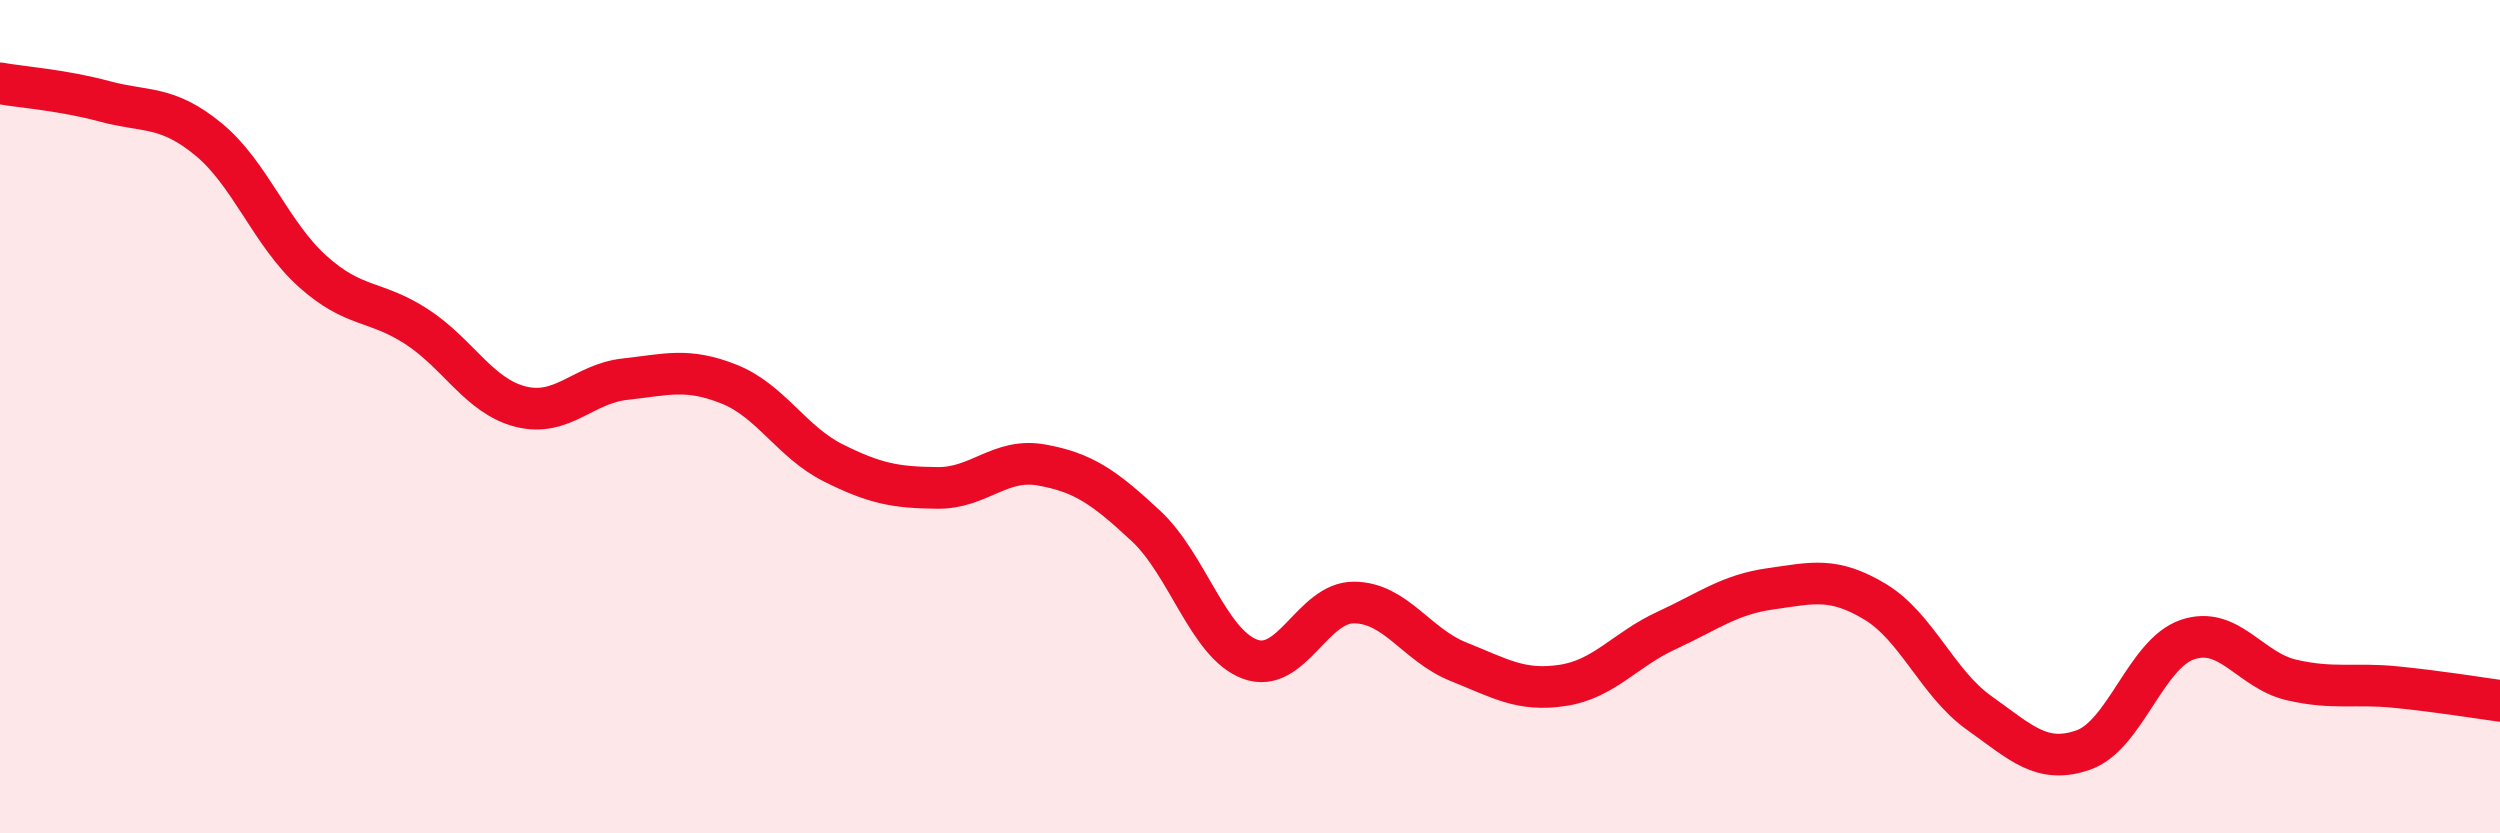 
    <svg width="60" height="20" viewBox="0 0 60 20" xmlns="http://www.w3.org/2000/svg">
      <path
        d="M 0,2 C 0.5,2.09 1.5,2.16 2.5,2.43 C 3.5,2.7 4,2.52 5,3.34 C 6,4.16 6.5,5.61 7.5,6.51 C 8.5,7.41 9,7.19 10,7.84 C 11,8.49 11.5,9.51 12.5,9.76 C 13.5,10.01 14,9.21 15,9.1 C 16,8.99 16.5,8.82 17.5,9.22 C 18.5,9.62 19,10.61 20,11.11 C 21,11.61 21.5,11.7 22.5,11.71 C 23.5,11.72 24,10.98 25,11.16 C 26,11.34 26.5,11.69 27.5,12.62 C 28.5,13.55 29,15.45 30,15.82 C 31,16.19 31.5,14.45 32.5,14.46 C 33.5,14.47 34,15.48 35,15.88 C 36,16.28 36.5,16.6 37.5,16.45 C 38.5,16.3 39,15.59 40,15.13 C 41,14.67 41.5,14.27 42.5,14.13 C 43.5,13.99 44,13.84 45,14.44 C 46,15.04 46.5,16.4 47.5,17.11 C 48.5,17.82 49,18.35 50,18 C 51,17.65 51.5,15.69 52.5,15.35 C 53.5,15.01 54,16.09 55,16.32 C 56,16.55 56.5,16.39 57.5,16.49 C 58.5,16.59 59.5,16.75 60,16.82L60 20L0 20Z"
        fill="#EB0A25"
        opacity="0.1"
        stroke-linecap="round"
        stroke-linejoin="round"
      />
      <path
        d="M 0,2 C 0.5,2.09 1.5,2.16 2.5,2.43 C 3.5,2.7 4,2.52 5,3.34 C 6,4.16 6.5,5.61 7.5,6.51 C 8.5,7.41 9,7.19 10,7.84 C 11,8.49 11.5,9.51 12.5,9.76 C 13.5,10.01 14,9.21 15,9.1 C 16,8.99 16.5,8.82 17.5,9.22 C 18.5,9.62 19,10.61 20,11.11 C 21,11.61 21.5,11.7 22.5,11.71 C 23.5,11.72 24,10.98 25,11.16 C 26,11.34 26.5,11.69 27.5,12.62 C 28.5,13.55 29,15.45 30,15.82 C 31,16.19 31.5,14.45 32.5,14.46 C 33.5,14.47 34,15.48 35,15.88 C 36,16.28 36.5,16.6 37.5,16.45 C 38.5,16.3 39,15.59 40,15.13 C 41,14.67 41.5,14.27 42.5,14.13 C 43.5,13.99 44,13.84 45,14.44 C 46,15.04 46.5,16.4 47.5,17.11 C 48.5,17.82 49,18.35 50,18 C 51,17.65 51.5,15.69 52.5,15.35 C 53.5,15.01 54,16.09 55,16.32 C 56,16.55 56.5,16.39 57.5,16.49 C 58.5,16.59 59.5,16.75 60,16.82"
        stroke="#EB0A25"
        stroke-width="1"
        fill="none"
        stroke-linecap="round"
        stroke-linejoin="round"
      />
    </svg>
  